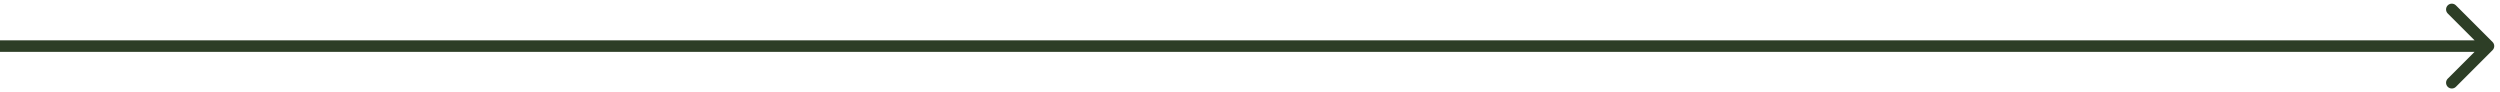 <svg width="217" height="8" viewBox="0 0 217 8" fill="none" xmlns="http://www.w3.org/2000/svg">
<path d="M216.354 4.354C216.549 4.158 216.549 3.842 216.354 3.646L213.172 0.464C212.976 0.269 212.66 0.269 212.464 0.464C212.269 0.66 212.269 0.976 212.464 1.172L215.293 4L212.464 6.828C212.269 7.024 212.269 7.34 212.464 7.536C212.66 7.731 212.976 7.731 213.172 7.536L216.354 4.354ZM0 4V4.5H216V4V3.5H0V4Z" fill="#2D3E26"/>
</svg>
